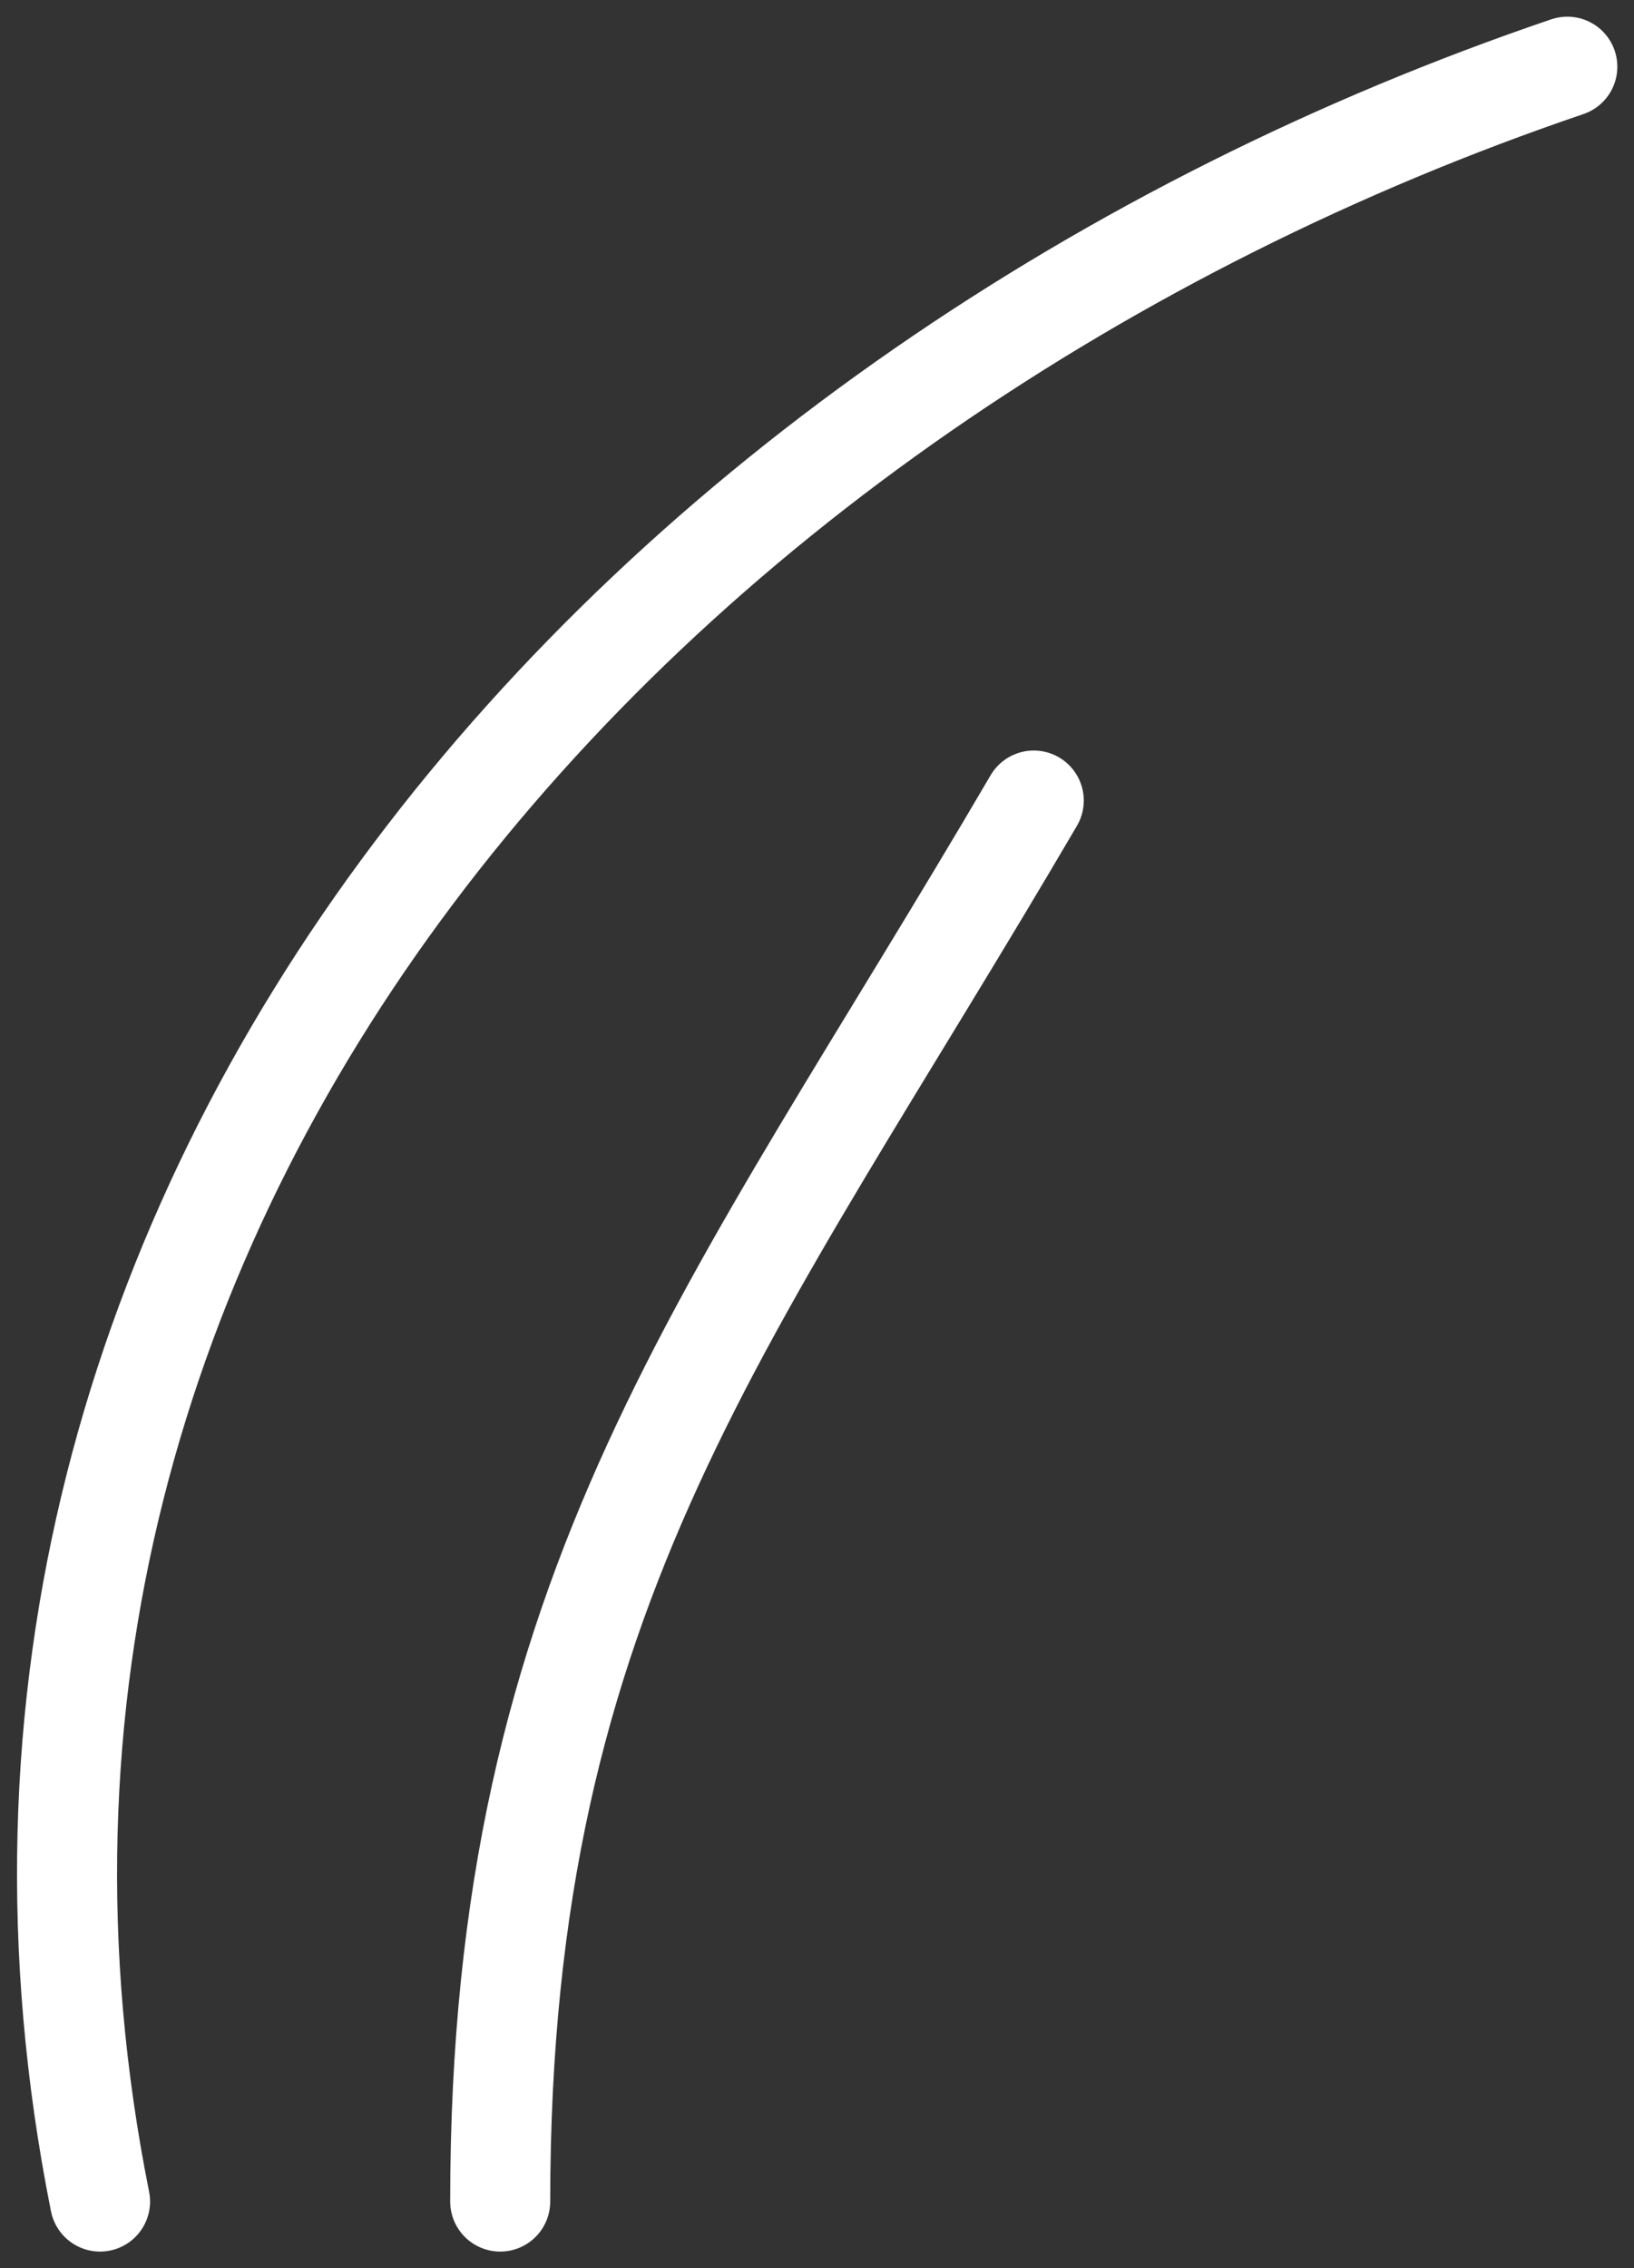 <?xml version="1.0" encoding="UTF-8"?> <svg xmlns="http://www.w3.org/2000/svg" width="49" height="68" viewBox="0 0 49 68" fill="none"><rect x="0" y="0" width="49" height="68" fill="#333333" stroke="none"/> <path d="M47 2C19.452 11.356 -3.043 35.785 3 66" stroke="white" stroke-width="3" stroke-linecap="round"></path> <path d="M31 24C21.904 39.539 15 47.505 15 66" stroke="white" stroke-width="3" stroke-linecap="round"></path> </svg> 